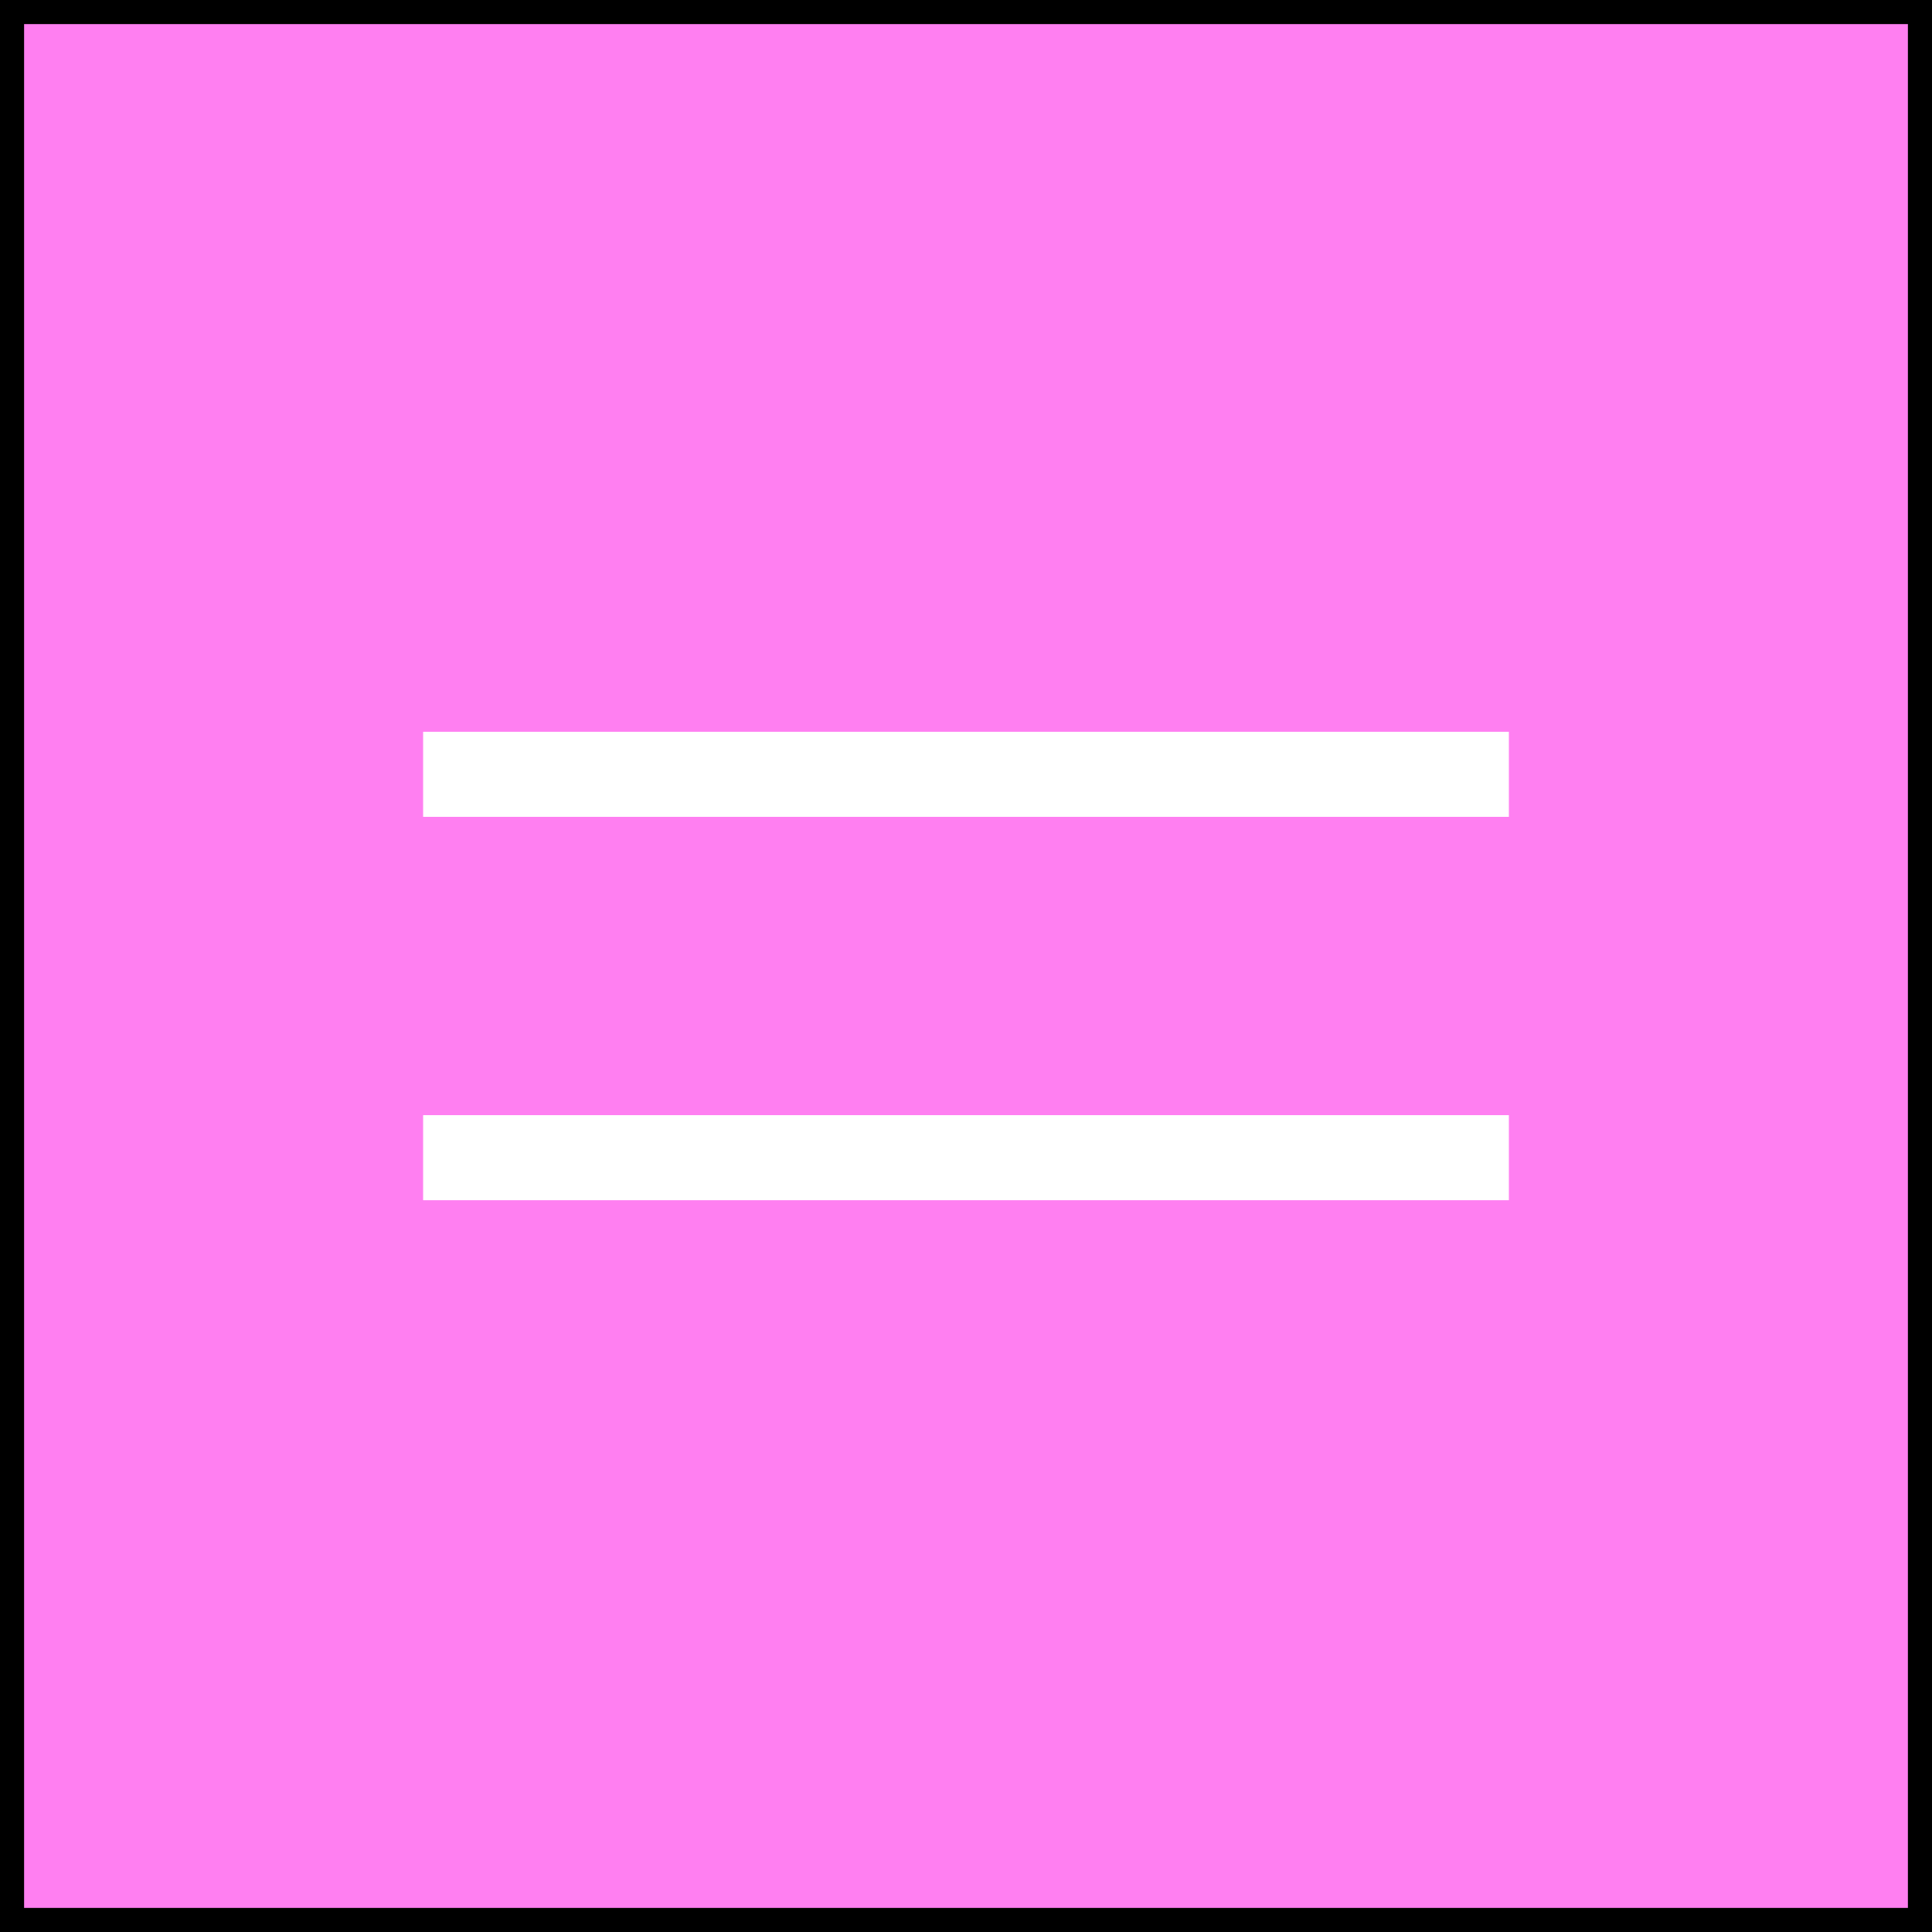 <?xml version="1.0" encoding="UTF-8"?><svg id="_レイヤー_1" xmlns="http://www.w3.org/2000/svg" viewBox="0 0 80.18 80.18"><defs><style>.cls-1,.cls-2,.cls-3{stroke-width:0px;}.cls-2{fill:#ff7ff1;}.cls-3{fill:#fff;}</style></defs><rect class="cls-2" x="0" width="80.18" height="80.18"/><path class="cls-1" d="m79.18,1v78.18H1V1h78.18M80.18,0H0v80.18h80.18V0h0Z"/><rect class="cls-3" x="17.56" y="30.37" width="45.06" height="3.53"/><rect class="cls-3" x="17.56" y="46.28" width="45.06" height="3.53"/></svg>